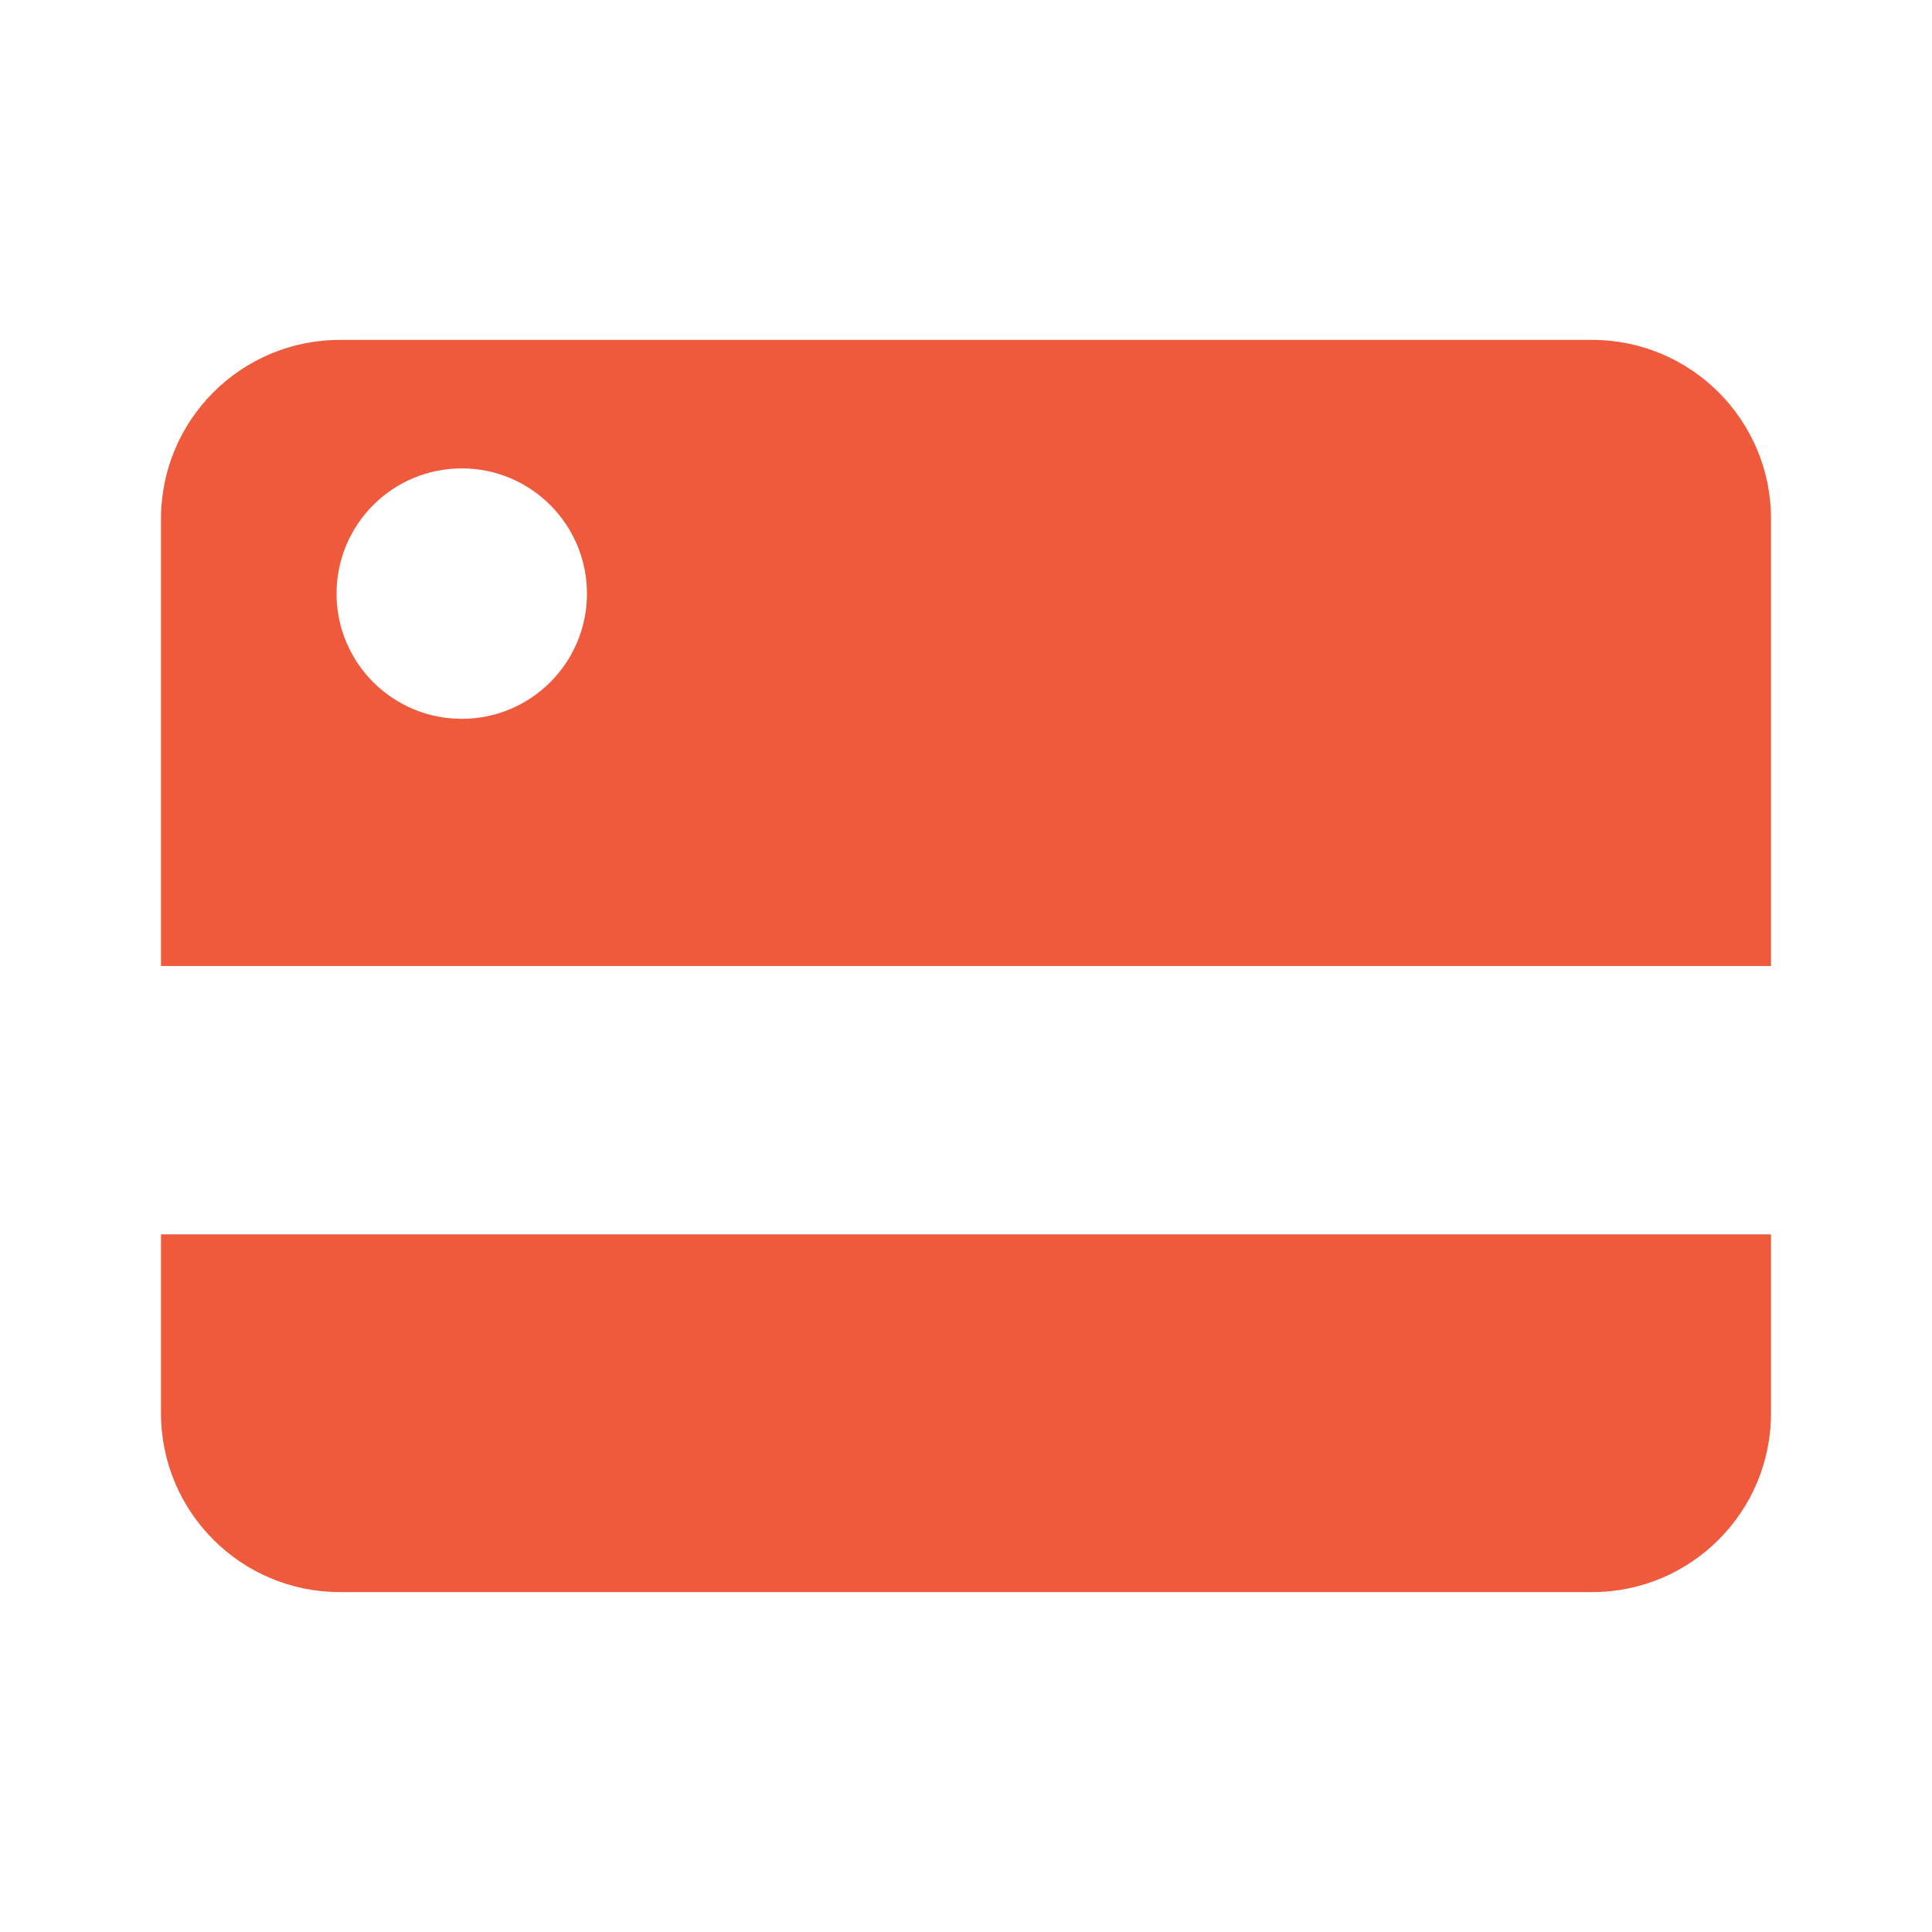 <?xml version="1.0" encoding="UTF-8"?>
<svg xmlns="http://www.w3.org/2000/svg" width="30" height="30" viewBox="0 0 30 30" fill="none">
  <path d="M24.722 5.278H5.278C3.744 5.278 2.5 6.521 2.5 8.055V15H27.5V8.055C27.5 6.521 26.256 5.278 24.722 5.278ZM7.17 11.162C6.096 11.162 5.226 10.292 5.226 9.218C5.226 8.144 6.096 7.273 7.17 7.273C8.244 7.273 9.114 8.144 9.114 9.218C9.114 10.292 8.244 11.162 7.17 11.162Z" fill="#EF5A3C"></path>
  <path d="M2.5 21.945C2.5 23.479 3.744 24.722 5.278 24.722H24.722C26.256 24.722 27.5 23.479 27.5 21.945V19.167H2.5V21.945Z" fill="#EF5A3C"></path>
</svg>
